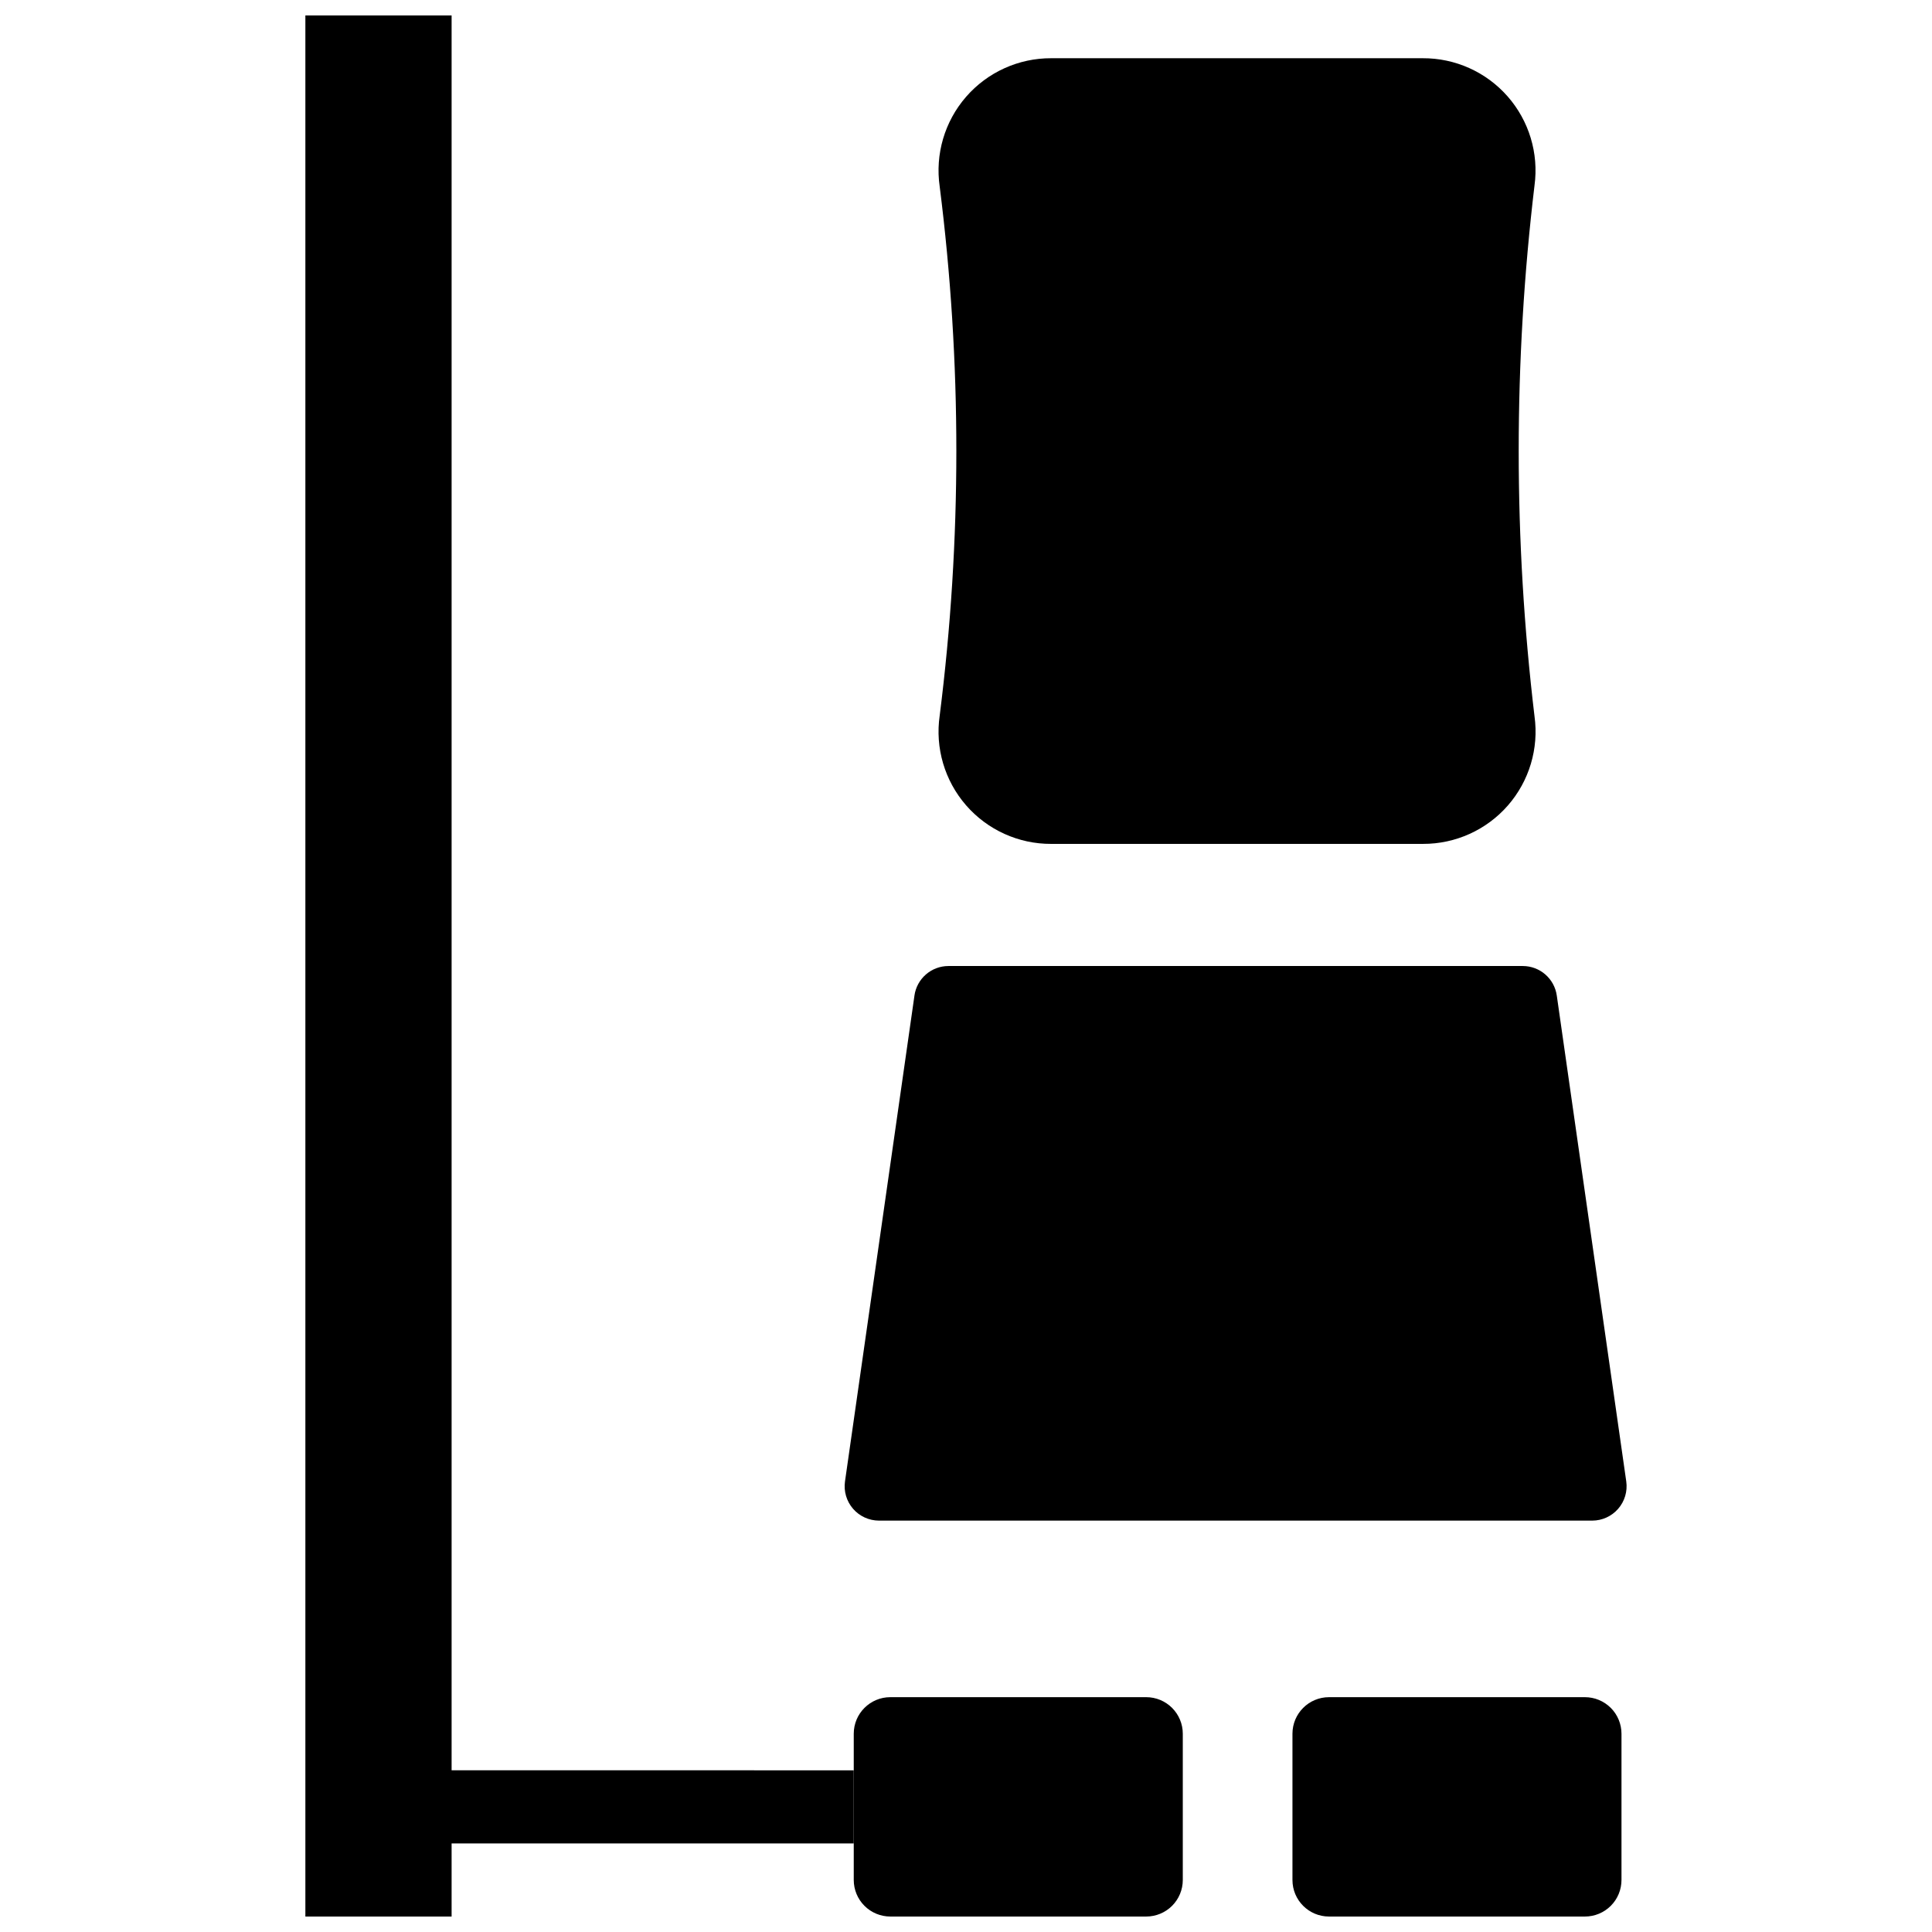 <?xml version="1.0" encoding="UTF-8"?>
<!-- Uploaded to: ICON Repo, www.svgrepo.com, Generator: ICON Repo Mixer Tools -->
<svg width="800px" height="800px" version="1.1" viewBox="144 144 512 512" xmlns="http://www.w3.org/2000/svg">
 <defs>
  <clipPath id="b">
   <path d="m370 593h204v58.902h-204z"/>
  </clipPath>
  <clipPath id="a">
   <path d="m224 148.09h147v503.81h-147z"/>
  </clipPath>
 </defs>
 <path d="m521.11 367.64h-98.531c-8.652 0.035-16.891-3.703-22.566-10.234-5.676-6.531-8.227-15.207-6.984-23.77 5.883-46.547 5.883-93.648 0-140.2-1.242-8.562 1.309-17.242 6.984-23.773 5.676-6.531 13.914-10.266 22.566-10.234h98.434c8.613-0.051 16.824 3.637 22.508 10.102 5.688 6.469 8.293 15.082 7.141 23.613-5.586 46.727-5.586 93.953 0 140.68 1.18 8.535-1.398 17.156-7.066 23.645-5.668 6.484-13.871 10.195-22.484 10.168z"/>
 <path d="m565.96 546.98h-189.02c-2.637-0.004-5.141-1.148-6.867-3.133-1.727-1.988-2.508-4.629-2.144-7.234l18.41-128.76h-0.004c0.629-4.496 4.473-7.844 9.012-7.848h152.21c4.543 0.004 8.383 3.352 9.012 7.848l18.41 128.76c0.363 2.606-0.418 5.246-2.148 7.234-1.727 1.984-4.231 3.129-6.863 3.133z"/>
 <g clip-path="url(#b)">
  <path d="m573.71 603.46v38.754c0 2.57-1.02 5.035-2.836 6.852s-4.281 2.836-6.852 2.836h-67.82c-5.352 0-9.688-4.336-9.688-9.688v-38.754c0-5.352 4.336-9.691 9.688-9.691h67.82c2.57 0 5.035 1.023 6.852 2.84s2.836 4.281 2.836 6.852zm-193.77-9.688v-0.004c-5.348 0-9.688 4.34-9.688 9.691v38.754c0 2.57 1.02 5.035 2.84 6.852 1.816 1.816 4.281 2.836 6.848 2.836h67.82c2.57 0 5.035-1.02 6.852-2.836 1.816-1.816 2.84-4.281 2.84-6.852v-38.754c0-2.57-1.023-5.035-2.84-6.852-1.816-1.816-4.281-2.84-6.852-2.84h-67.82z"/>
 </g>
 <g clip-path="url(#a)">
  <path d="m370.25 613.15v19.379h-106.57v19.379l-38.754-0.004v-503.81h38.754v465.05z"/>
 </g>
</svg>